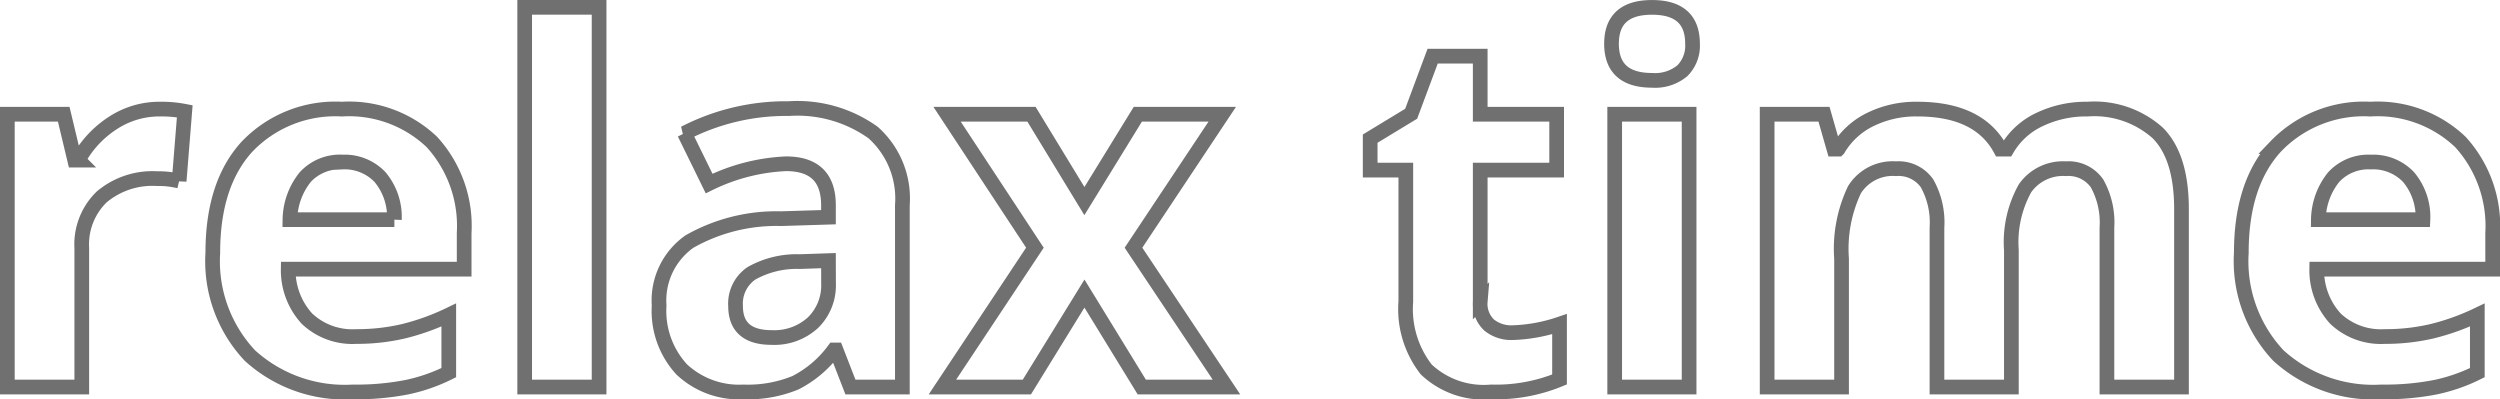 <svg xmlns="http://www.w3.org/2000/svg" width="170.087" height="27.164" viewBox="0 0 170.087 27.164">
  <path id="sec03-ttl" d="M13.016-18.909a8.166,8.166,0,0,1,1.71.149l-.382,4.748a5.8,5.8,0,0,0-1.494-.166,5.37,5.37,0,0,0-3.777,1.245A4.5,4.5,0,0,0,7.72-9.446V0H2.656V-18.561H6.491l.747,3.121h.249A6.977,6.977,0,0,1,9.82-17.955,5.751,5.751,0,0,1,13.016-18.909Zm12.435,3.6a3.212,3.212,0,0,0-2.523,1.021,4.725,4.725,0,0,0-1.046,2.9h7.105a4.221,4.221,0,0,0-.979-2.9A3.316,3.316,0,0,0,25.45-15.307ZM26.164.332a9.58,9.58,0,0,1-7.006-2.474,9.366,9.366,0,0,1-2.523-7.006q0-4.665,2.333-7.213a8.306,8.306,0,0,1,6.45-2.548,8.175,8.175,0,0,1,6.126,2.241,8.479,8.479,0,0,1,2.191,6.192v2.457H21.765a4.874,4.874,0,0,0,1.278,3.37A4.5,4.5,0,0,0,26.4-3.437a13.922,13.922,0,0,0,3.171-.349A15.866,15.866,0,0,0,32.688-4.9V-.979A11.89,11.89,0,0,1,29.85.008,17.9,17.9,0,0,1,26.164.332ZM42.915,0H37.852V-25.832h5.063Zm17.1,0-.979-2.523H58.9A7.478,7.478,0,0,1,56.271-.291a8.5,8.5,0,0,1-3.528.623A5.7,5.7,0,0,1,48.535-1.2,5.866,5.866,0,0,1,47-5.545,4.9,4.9,0,0,1,49.066-9.9,11.977,11.977,0,0,1,55.3-11.455l3.221-.1v-.813q0-2.822-2.889-2.822A13.164,13.164,0,0,0,50.4-13.846l-1.677-3.42a15.089,15.089,0,0,1,7.105-1.677,8.851,8.851,0,0,1,5.728,1.627,6.013,6.013,0,0,1,1.992,4.947V0ZM58.521-8.6l-1.959.066a6.273,6.273,0,0,0-3.287.8A2.5,2.5,0,0,0,52.2-5.512q0,2.142,2.457,2.142a3.891,3.891,0,0,0,2.814-1.013,3.557,3.557,0,0,0,1.054-2.689Zm14.045-.88-5.977-9.081h5.744l3.6,5.91,3.636-5.91h5.744L79.272-9.479,85.6,0H79.837l-3.9-6.358L72.018,0H66.273ZM105.071-3.7a10.976,10.976,0,0,0,3.188-.581V-.515a11.365,11.365,0,0,1-4.648.847A5.689,5.689,0,0,1,99.186-1.2,6.684,6.684,0,0,1,97.8-5.811v-8.948H95.376V-16.9l2.789-1.693,1.461-3.918h3.237v3.951h5.2v3.8h-5.2v8.948a1.977,1.977,0,0,0,.606,1.594A2.391,2.391,0,0,0,105.071-3.7Zm6.724-19.656q0-2.474,2.756-2.474t2.756,2.474a2.412,2.412,0,0,1-.689,1.834,2.9,2.9,0,0,1-2.067.656Q111.795-20.868,111.795-23.358ZM117.074,0h-5.063V-18.561h5.063ZM139,0h-5.063V-10.841a5.461,5.461,0,0,0-.672-3.013,2.365,2.365,0,0,0-2.117-1,3.066,3.066,0,0,0-2.822,1.428,9.365,9.365,0,0,0-.88,4.7V0h-5.063V-18.561h3.868l.681,2.374h.282a5.145,5.145,0,0,1,2.158-2,7.007,7.007,0,0,1,3.237-.722q4.167,0,5.645,2.723h.448a5.014,5.014,0,0,1,2.2-2.009,7.336,7.336,0,0,1,3.279-.714,6.472,6.472,0,0,1,4.773,1.619q1.619,1.619,1.619,5.188V0H145.5V-10.841a5.461,5.461,0,0,0-.672-3.013,2.365,2.365,0,0,0-2.117-1,3.158,3.158,0,0,0-2.781,1.328A7.536,7.536,0,0,0,139-9.313Zm24.454-15.307a3.212,3.212,0,0,0-2.523,1.021,4.725,4.725,0,0,0-1.046,2.9H167a4.221,4.221,0,0,0-.979-2.9A3.316,3.316,0,0,0,163.459-15.307ZM164.173.332a9.58,9.58,0,0,1-7.006-2.474,9.366,9.366,0,0,1-2.523-7.006q0-4.665,2.333-7.213a8.306,8.306,0,0,1,6.45-2.548,8.175,8.175,0,0,1,6.126,2.241,8.479,8.479,0,0,1,2.191,6.192v2.457h-11.97a4.874,4.874,0,0,0,1.278,3.37,4.5,4.5,0,0,0,3.354,1.212,13.922,13.922,0,0,0,3.171-.349A15.866,15.866,0,0,0,170.7-4.9V-.979a11.89,11.89,0,0,1-2.839.988A17.9,17.9,0,0,1,164.173.332Z" transform="translate(-2.156 26.332)" fill="none" stroke="#707070" stroke-width="1"/>
</svg>

